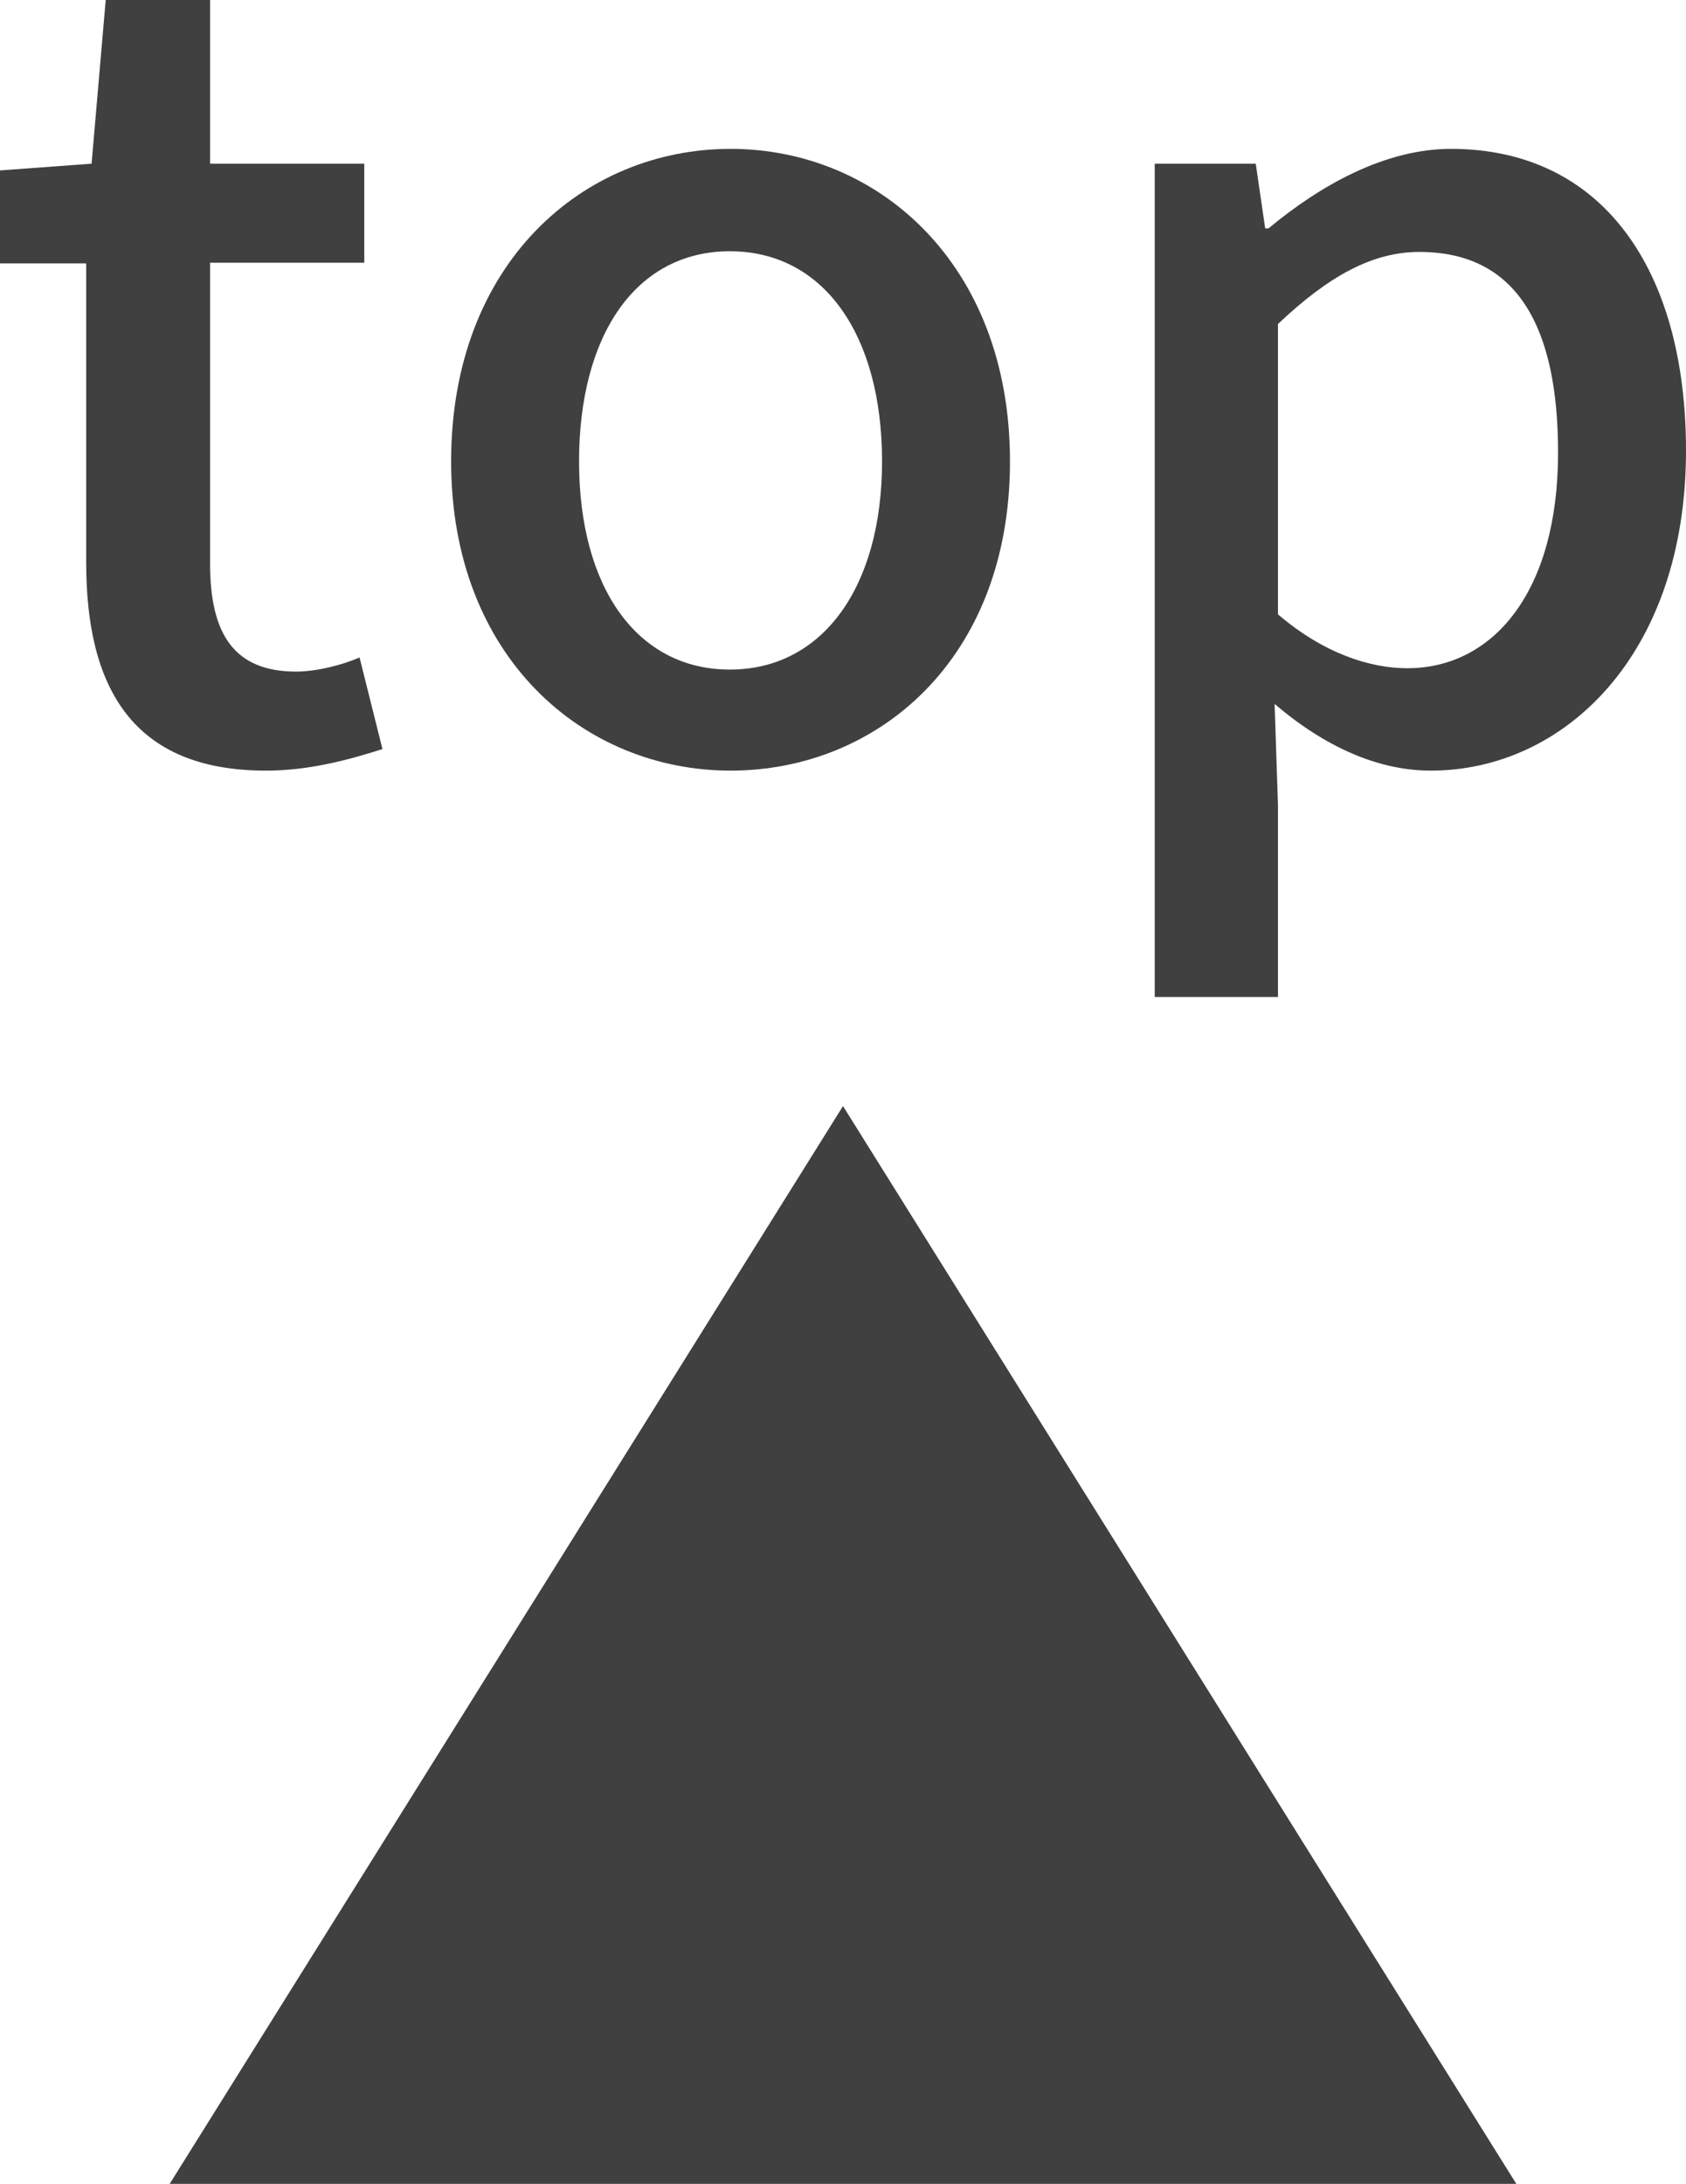<?xml version="1.0" encoding="UTF-8"?><svg id="_イヤー_2" xmlns="http://www.w3.org/2000/svg" viewBox="0 0 25.04 32.42"><defs><style>.cls-1{fill:#404040;}</style></defs><g id="footer"><g><g><path class="cls-1" d="M1.28,8.35V3.91H0v-1.38l1.36-.1,.21-2.43h1.55V2.43h2.29v1.47H3.12v4.47c0,1.06,.37,1.6,1.28,1.6,.3,0,.69-.1,.94-.21l.34,1.36c-.5,.16-1.09,.32-1.73,.32-1.98,0-2.67-1.23-2.67-3.09Z"/><path class="cls-1" d="M6.7,6.85c0-2.95,1.97-4.64,4.15-4.64s4.15,1.7,4.15,4.64-1.97,4.59-4.15,4.59-4.15-1.68-4.15-4.59Zm6.4,0c0-1.87-.86-3.12-2.26-3.12s-2.24,1.25-2.24,3.12,.86,3.09,2.24,3.09,2.26-1.23,2.26-3.09Z"/><path class="cls-1" d="M17.15,2.43h1.5l.14,.96h.05c.77-.64,1.73-1.18,2.71-1.18,2.24,0,3.49,1.78,3.49,4.48,0,3.03-1.81,4.75-3.79,4.75-.78,0-1.57-.35-2.32-.99l.05,1.5v2.85h-1.83V2.43Zm5.99,4.29c0-1.84-.59-2.98-2.06-2.98-.69,0-1.34,.35-2.1,1.07v4.31c.69,.59,1.38,.8,1.92,.8,1.28,0,2.24-1.14,2.24-3.2Z"/></g><polygon class="cls-1" points="22.52 32.42 12.52 32.42 2.52 32.42 12.52 16.42 22.52 32.42"/></g></g></svg>